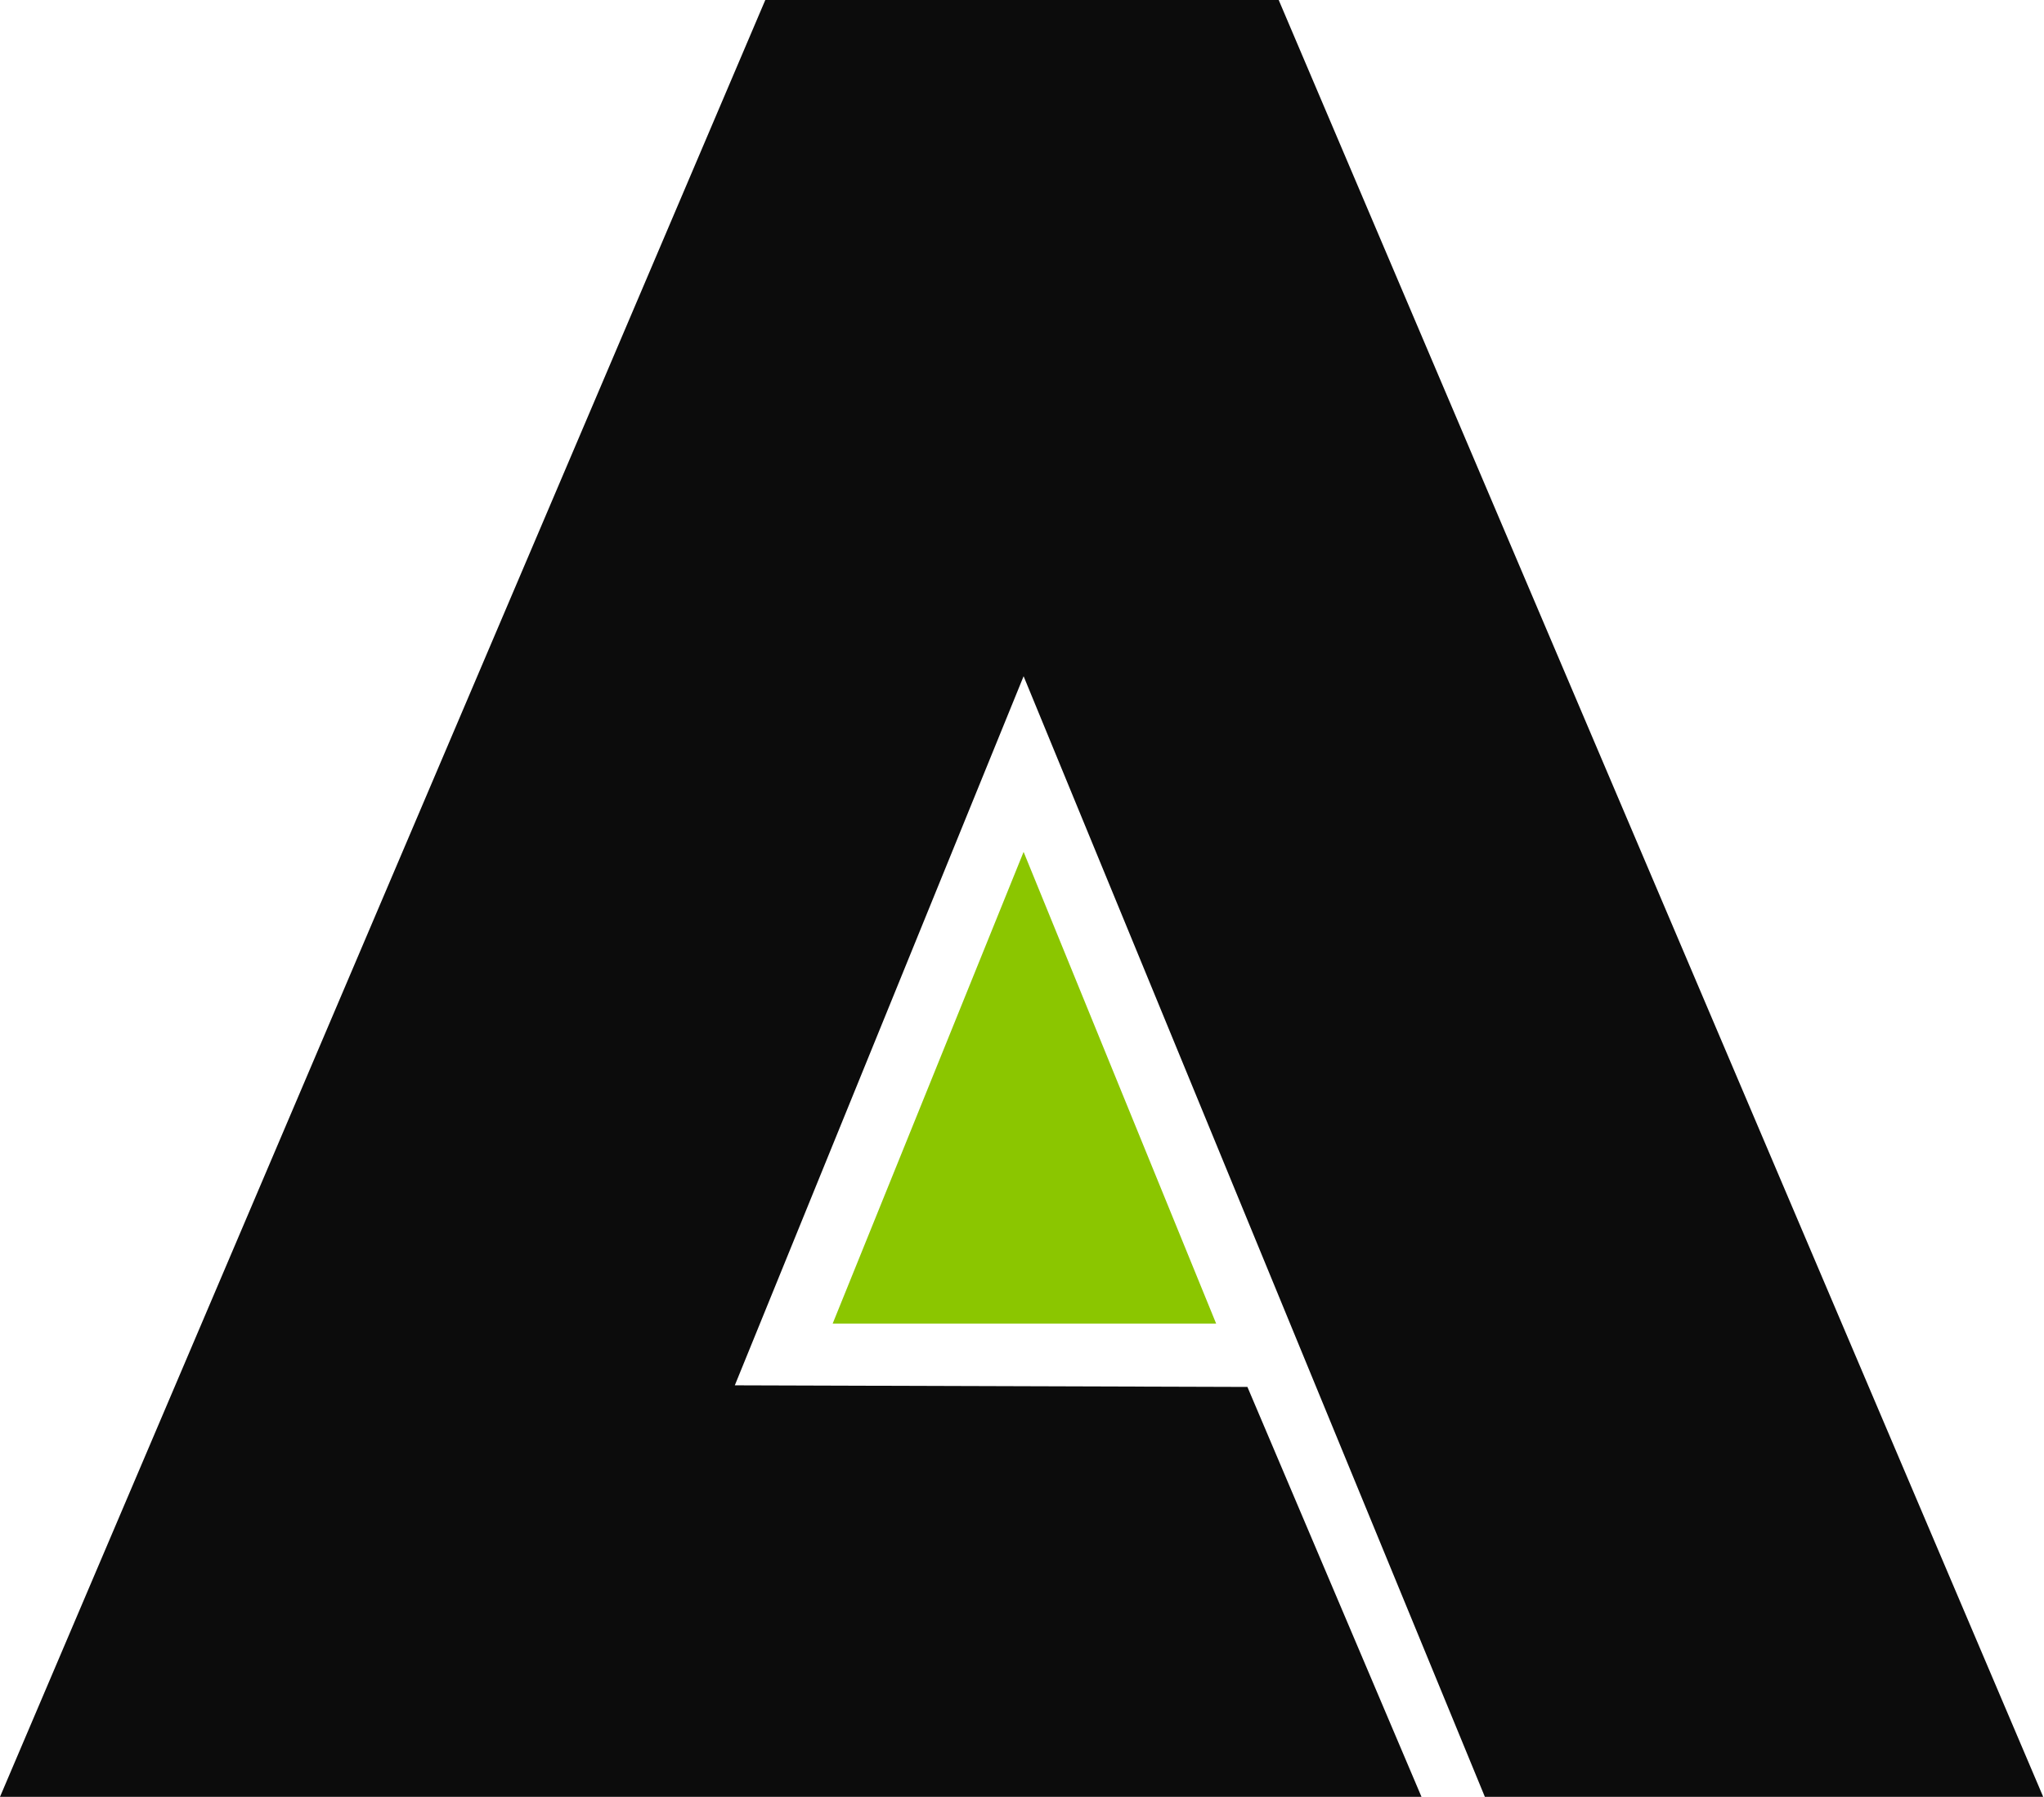 <svg width="1274" height="1120" viewBox="0 0 1274 1120" fill="none" xmlns="http://www.w3.org/2000/svg">
<path d="M477 0L0 1120H886L777.5 864.5L458 863.5L638 421.5L925.5 1120H1273.5L797 0H477Z" fill="#0C0C0C"/>
<path d="M758 825L638 531L519 825H758Z" fill="#8BC600"/>
</svg>
